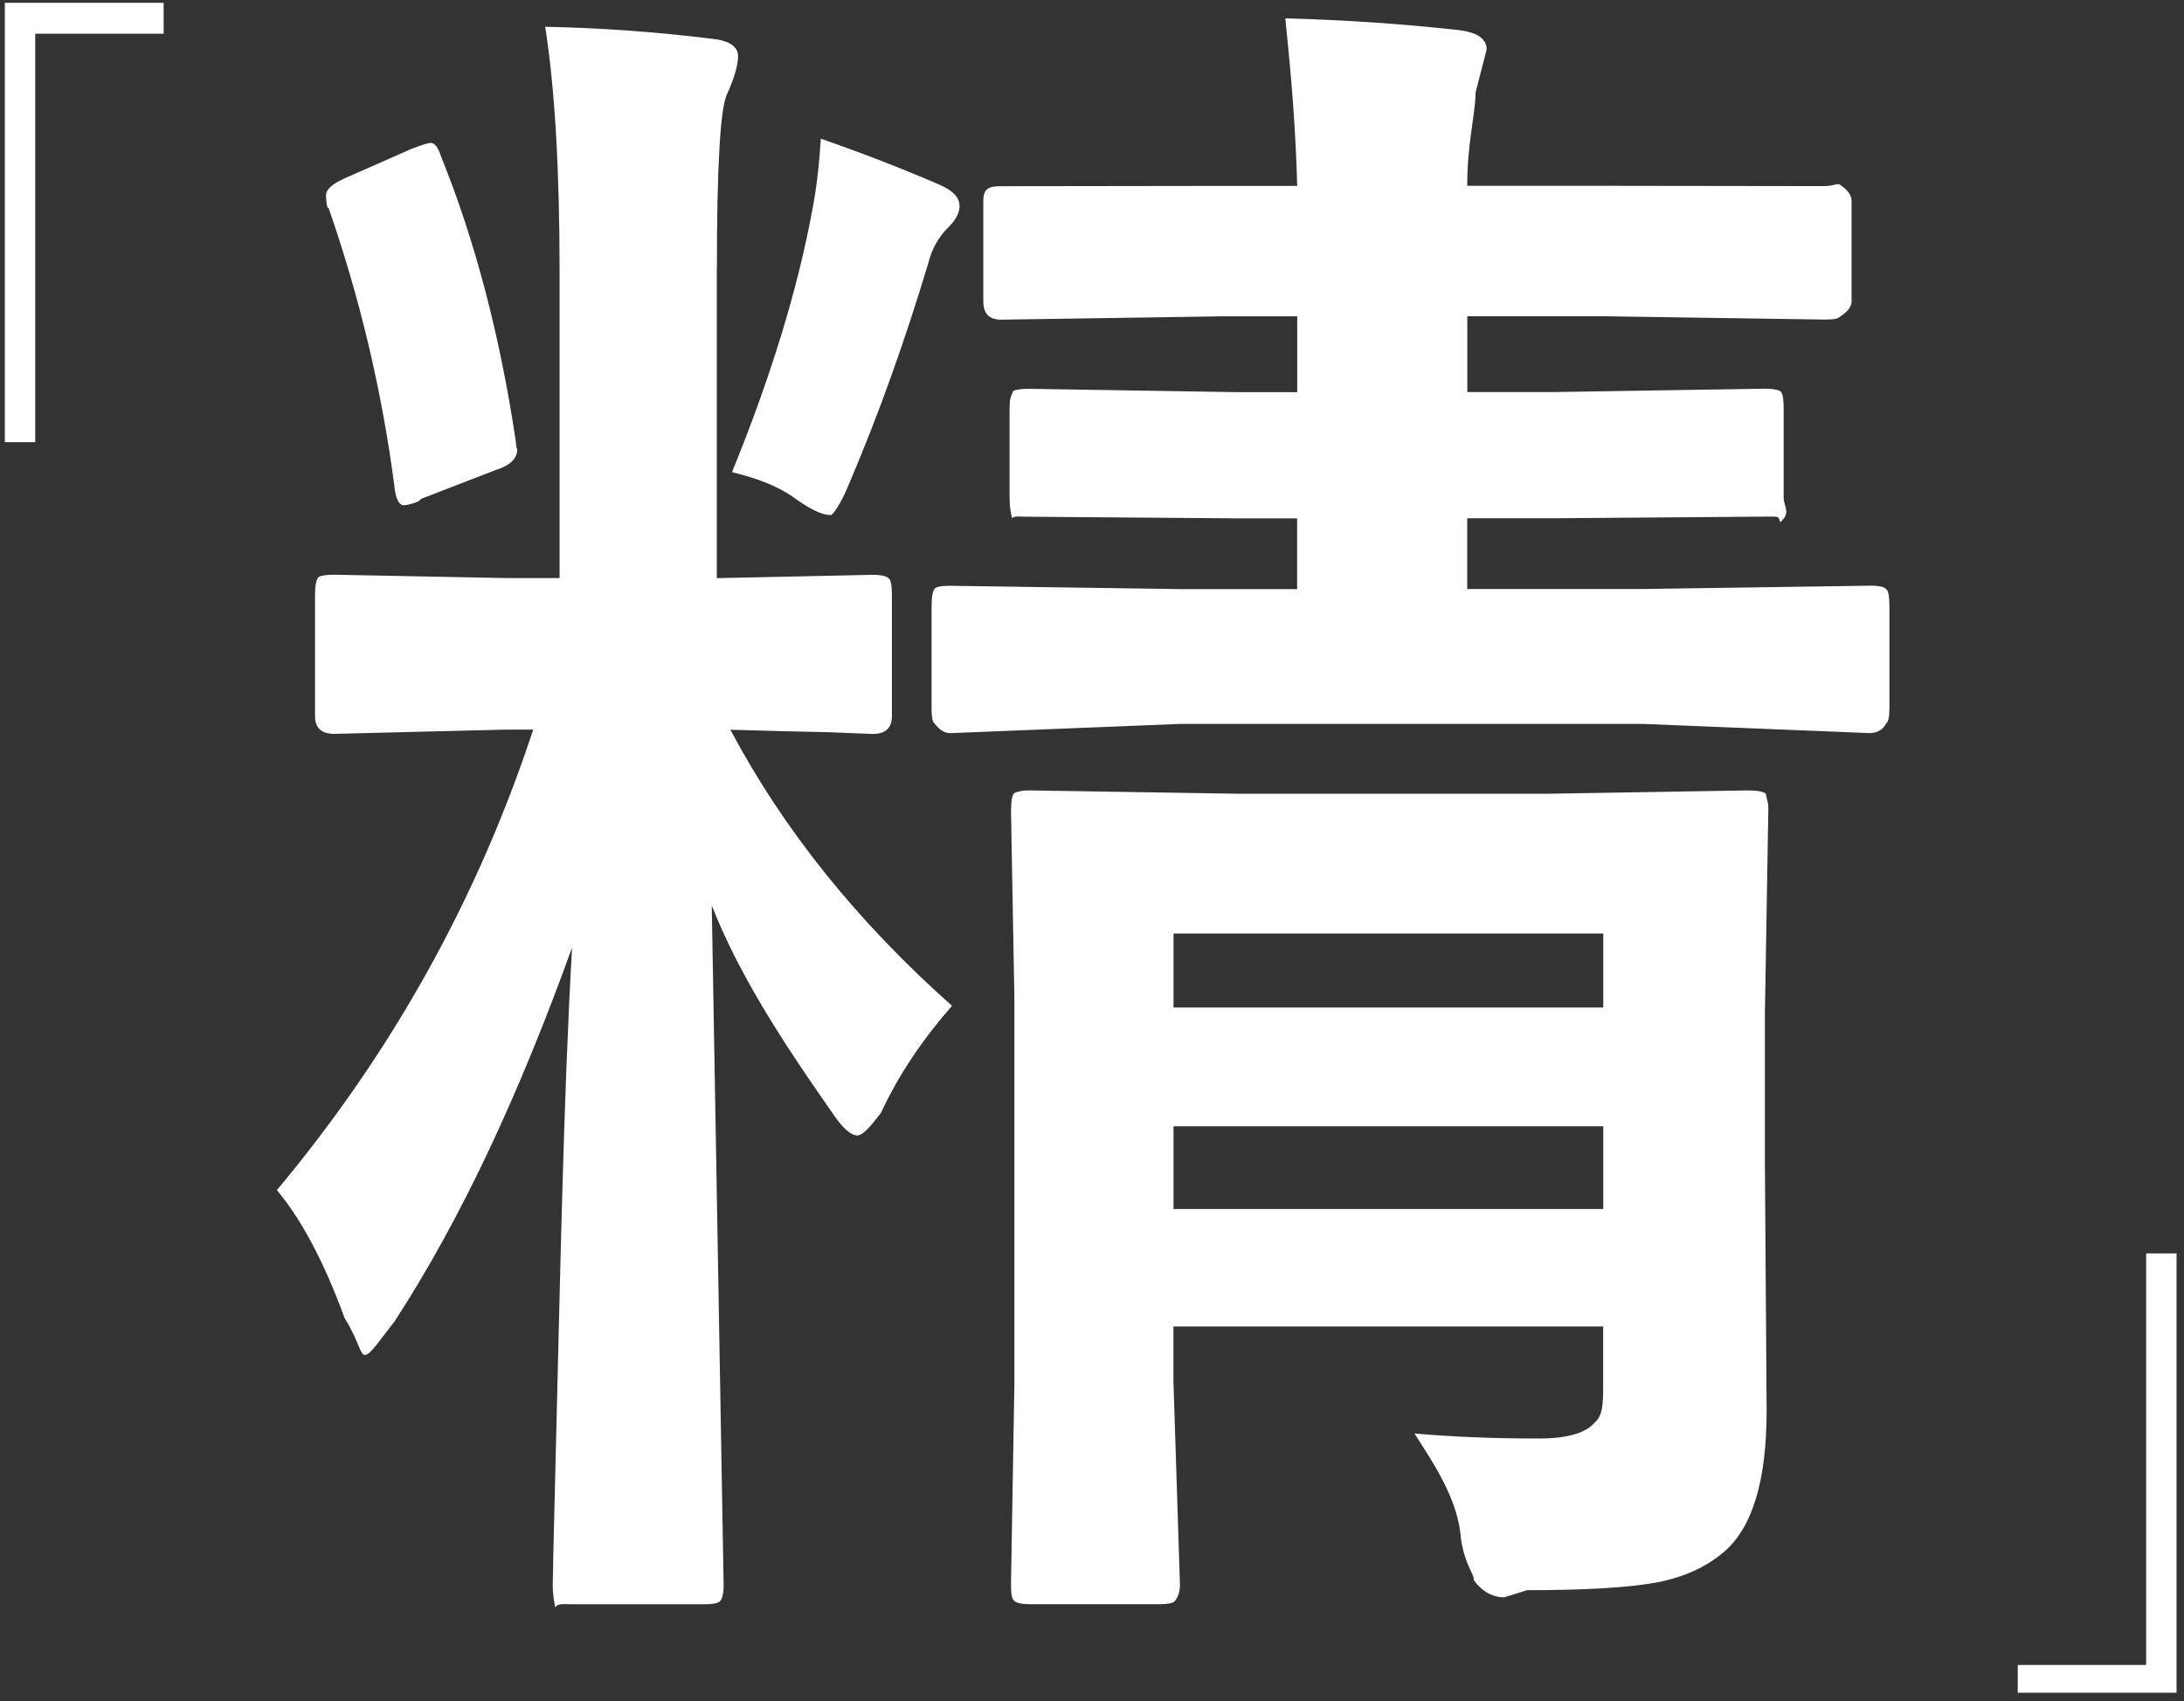 <?xml version="1.0" encoding="UTF-8"?><svg id="a" xmlns="http://www.w3.org/2000/svg" width="217" height="169" viewBox="0 0 217 169"><rect x="0" y="0" width="217" height="169" fill="#333333" stroke="none"/><defs><style>.b{fill:#fff;fill-rule:evenodd;}</style></defs><path class="b" d="M200.48,168.18v-2.76h12.76v-40.89h3.02v43.65h-15.78Zm-14.61-95.34l-22.7-.92h-45.81l-22.95,.92c-.9,0-1.43-.84-1.6-1.01-.17-.17-.25-.64-.25-1.42v-10.12c0-1,.11-1.62,.34-1.84,.22-.17,.73-.25,1.51-.25l22.95,.33h11.52v-7.03h-6.05l-20.59-.16c-.95,0-1.51-.11-1.68,.16-.17-.72-.25-1.25-.25-2.08v-8.87c0-.95,.11-1.11,.34-1.67,.22-.17,.76-.25,1.6-.25l20.59,.33h6.05v-7.53h-7.57l-21.86,.33c-1.18,0-1.76-.61-1.76-1.84v-9.95c0-1.28,.59-1.47,1.76-1.47l21.86-.03h7.57c-.17-5.91-.56-10.57-1.18-16.65,6.05,.17,11.79,.56,17.23,1.17,1.85,.22,2.77,.87,2.77,1.92,0,.06-.37,1.42-1.09,4.24-.08,2.64-.84,5.07-.84,9.31h13.53l21.94,.03c.9,0,1.43-.34,1.6-.12,.28,.22,1.12,.75,1.12,1.59v9.95c0,.89-.98,1.42-1.2,1.59-.22,.17-.45,.25-1.51,.25l-21.94-.33h-13.53v7.53h8.74l20.68-.33c1.01,0,1.6,.11,1.76,.33,.17,.22,.25,.75,.25,1.59v8.87c0,.95,.78,1.51-.34,2.47-.23-.63,.02-.55-1.68-.55l-20.51,.16h-8.91v7.03h17.4l22.7-.33c.9,0,1.43,.14,1.6,.42,.17,.22,.25,.78,.25,1.67v10.12c0,.84-.11,1.34-.34,1.5-.17,.37-.67,.92-1.51,.92ZM92.23,26.16c-2.35,7.81-4.93,15-7.73,21.58-1.01,2.56-1.82,3.43-1.92,3.43-1.03,0-2.18-.64-3.97-1.92-1.4-.95-3.36-1.73-5.88-2.34,3.87-9.48,6.53-18.18,7.99-26.1,.39-2.01,.67-4.35,.84-7.03,4.31,1.5,8.27,3.04,11.85,4.6,1.29,.56,1.93,1.25,1.93,2.09,0,.67-.36,1.37-1.09,2.09-1.01,1-1.68,2.2-2.02,3.6Zm-21.01,.5v30.78l15.47-.33c.9,0,1.46,.14,1.68,.42,.17,.22,.25,.78,.25,1.67v11.96c0,1.17-.64,1.76-1.93,1.76-.06,0-1.49-.06-4.29-.17-2.92-.06-6.19-.14-9.83-.25,5.27,9.93,12.61,19.07,22.02,27.43-2.86,3.29-5.21,6.66-7.06,10.64-1.01,1.32-1.79,2.24-2.35,2.24-.62,0-1.49-.71-2.61-2.43-5.27-7.53-9.22-13.77-11.85-20.41l1.18,67.5c0,.89-.14,1.45-.42,1.67-.22,.17-.76,.25-1.6,.25h-12.95c-.95,0-1.54-.11-1.76,.32-.17-.88-.25-1.41-.25-2.25,0-.56,.08-4.21,.25-10.96,.5-19.85,.81-37.3,1.67-52.36-5.17,14.33-10.86,26.71-17.63,37.14-1.47,1.84-2.4,3.34-2.95,3.34-.5,0-.56-1.31-2.02-3.67-2.02-5.52-4.26-9.76-6.73-12.71,11.43-13.66,19.92-28.91,25.47-45.75h-2.77l-16.98,.42c-1.29,0-1.93-.58-1.93-1.76v-11.96c0-1,.11-1.62,.34-1.84,.22-.17,.76-.25,1.6-.25l16.98,.33h5.38V27c0-10.2-.48-18.32-1.43-24.34,5.49,.11,10.96,.5,16.39,1.17,1.85,.17,2.77,.75,2.77,1.76,0,.89-.37,2.15-1.09,3.76-.67,1.34-1.01,7.11-1.01,17.31Zm-21.85,19.99l-7.57,2.93c0,.28-1.34,.62-1.68,.62-.5,0-.81-.73-.92-1.79-1.23-9.48-3.42-18.74-6.56-27.77-.17,.22-.25-.98-.25-1.25,0-.56,.62-1.11,1.85-1.67l6.64-2.93c1.01-.39,1.65-.59,1.93-.59,.39,0,.73,.45,1.01,1.34,3.36,8.31,5.83,17.68,7.4,28.11,.11,1.27,.17,.78,.17,1,0,.89-.67,1.56-2.02,2.01ZM3.5,43.93H.48V.28h15.78V3.35H3.5V43.93Zm96.96,36.52c0-.95,.11-1.5,.34-1.67,.46-.17,.73-.25,1.51-.25l20.68,.33h30.88l19.73-.33c1.01,0,1.62,.11,1.85,.33,.17,.96,.25,.75,.25,1.59l-.34,20.16v15.06l.17,24.51c0,6.97-1.43,11.65-4.29,14.05-1.79,1.51-4.04,2.51-6.73,3.01-2.8,.5-7.06,.75-12.78,.75l-2.27,.71c-1.51,0-2.52-.99-3.03-1.72,.09-.56-.87-1.4-1.27-4.1-.28-3.9-2.66-7.39-4.62-10.46,3.81,.34,7.93,.5,12.36,.5,2.8,0,4.65-.53,5.55-1.59,.8-.67,.84-1.9,.84-3.68v-5.86h-42.7v5.35l.65,20.32c0,.89-.35,1.45-.57,1.67-.23,.17-.7,.25-1.43,.25h-12.94c-.9,0-1.43-.14-1.6-.42-.17-.17-.25-.67-.25-1.51l.34-19.99v-38.22l-.34-18.82Zm16.14,39.67h42.7v-8.22h-42.7v8.22Zm0-20.02h42.7v-7.35h-42.7v7.35Z"/></svg>